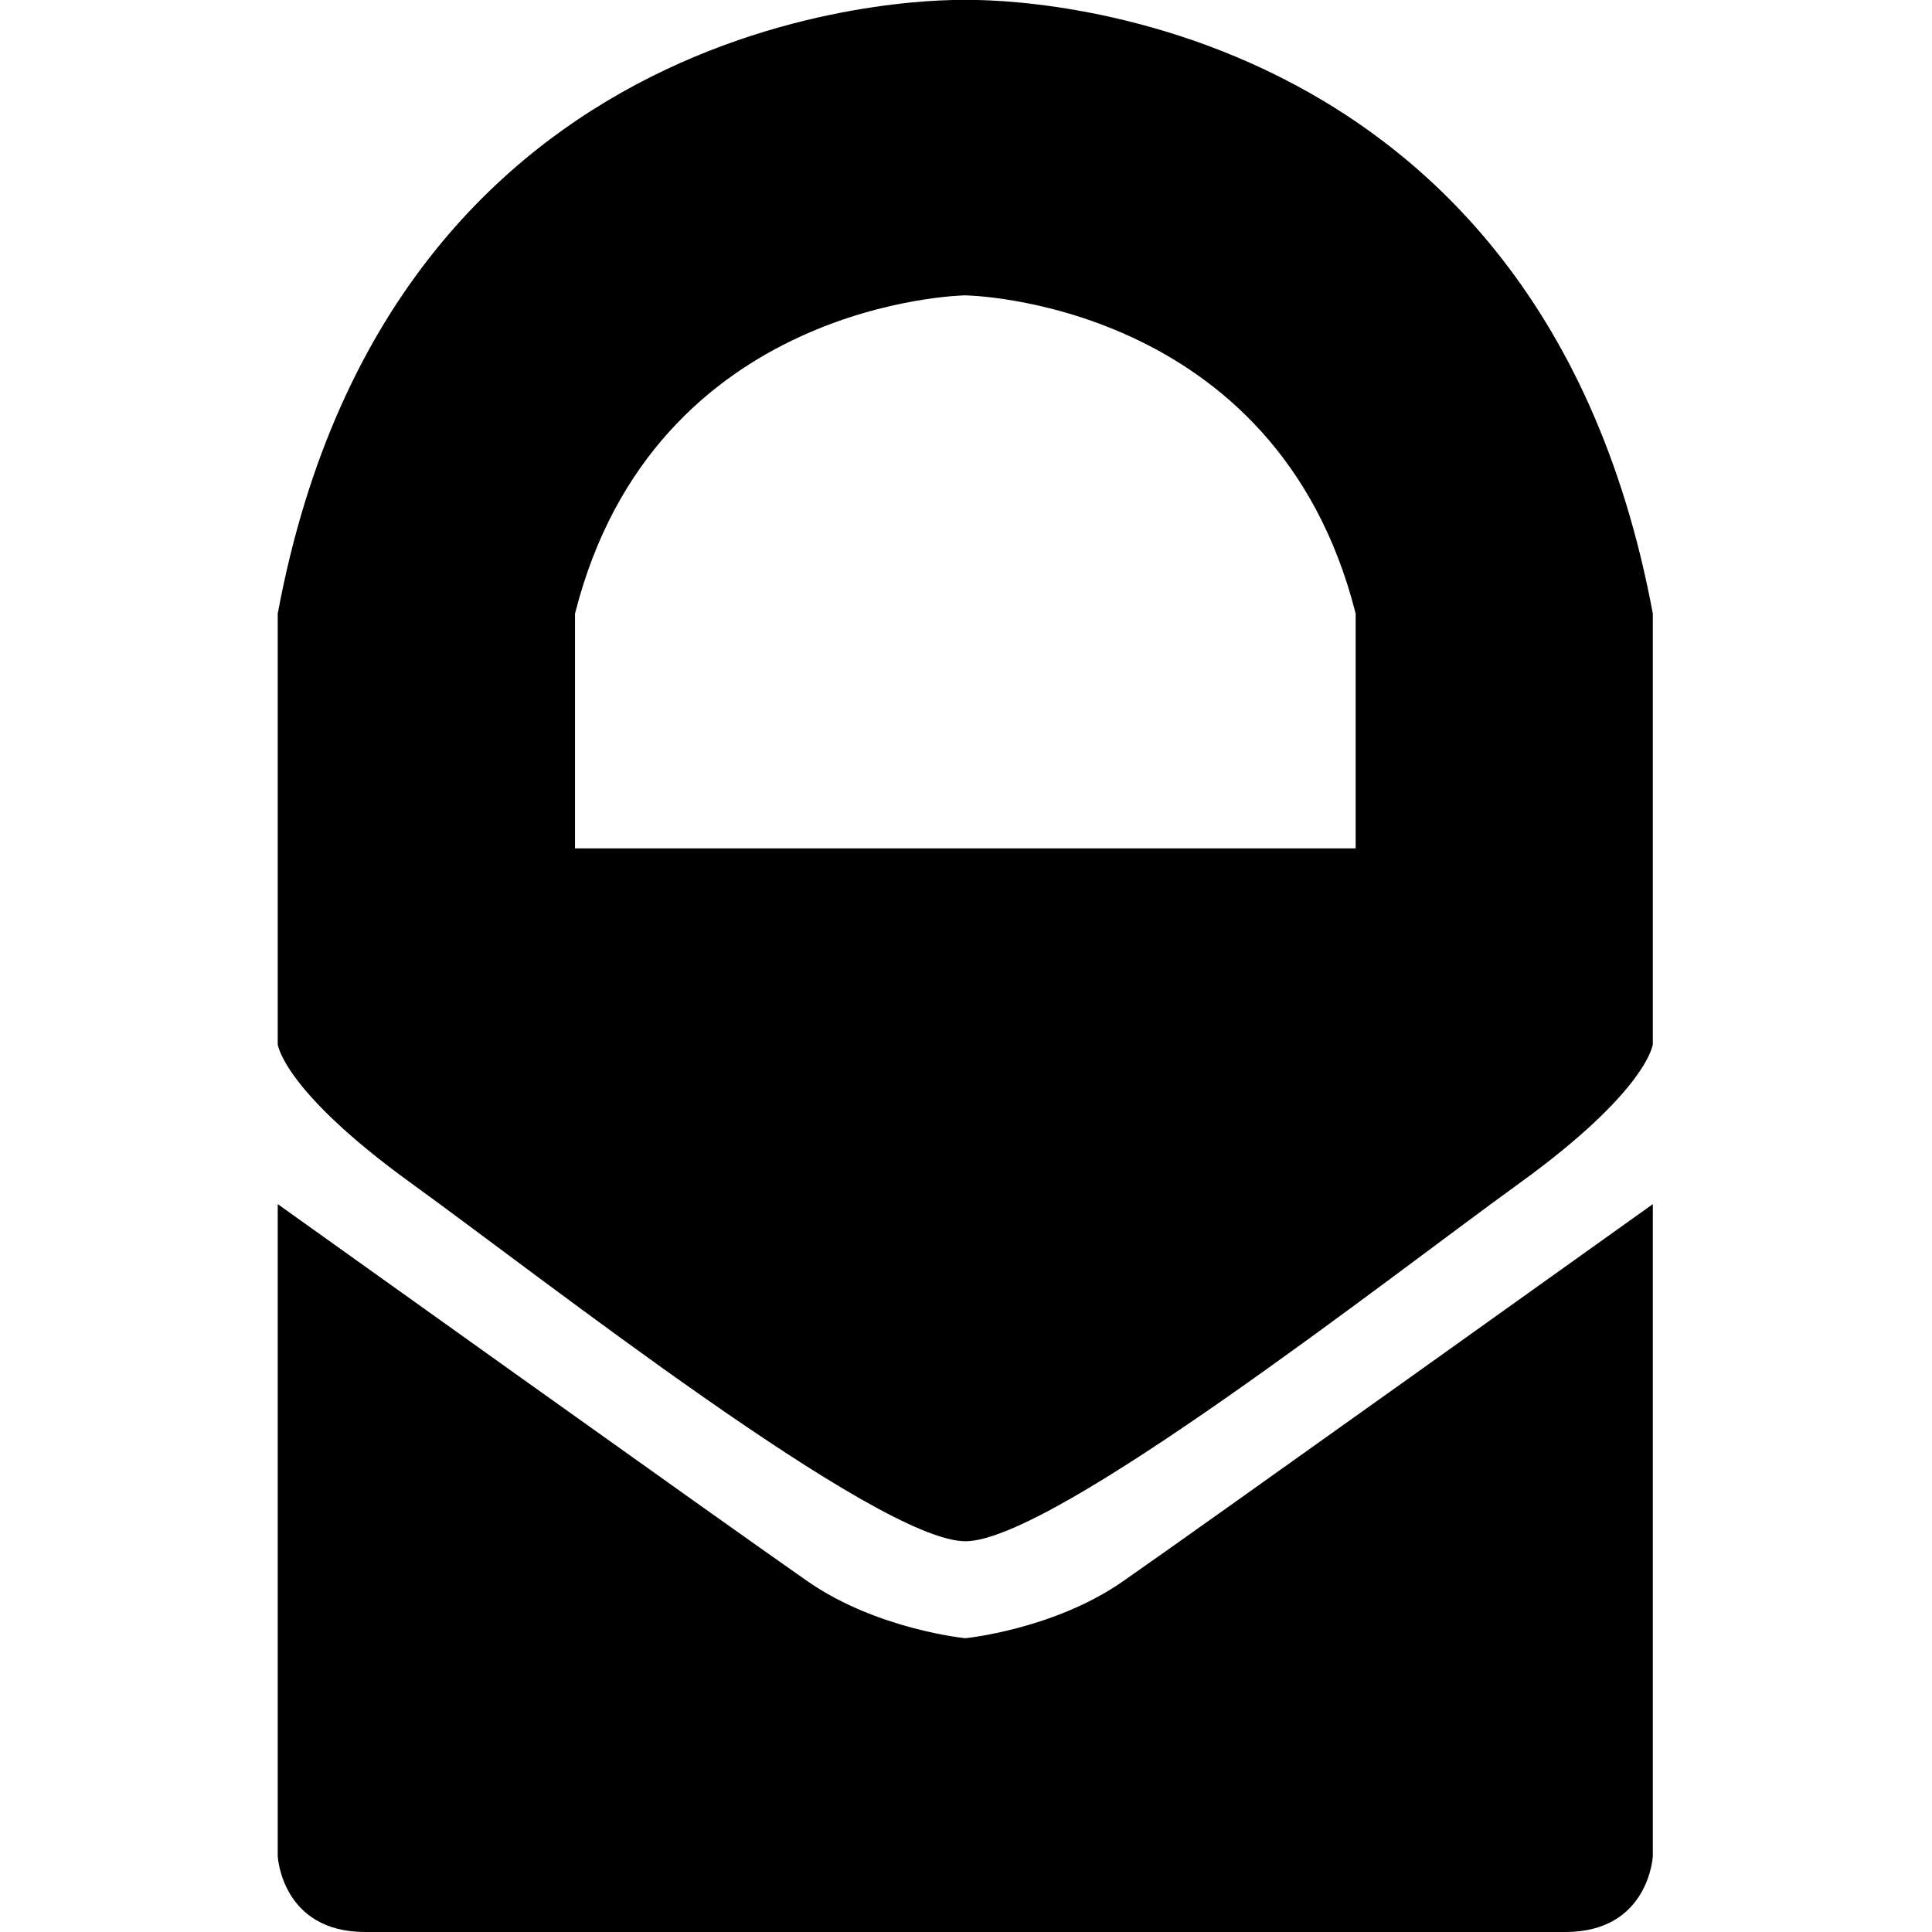 <svg xmlns="http://www.w3.org/2000/svg" viewBox="0 0 16 16"><path fill-rule="evenodd" d="M11.227 7.026H4.762V5.082c.656-2.6 3.232-2.636 3.232-2.636s2.577.035 3.233 2.636v1.944zM7.994 0s4.72-.155 5.694 5.082v3.566s-.04.382-1.113 1.157c-1.074.776-3.853 2.959-4.58 2.959-.729 0-3.508-2.183-4.581-2.959C2.34 9.03 2.3 8.648 2.3 8.648V5.082C3.274-.155 7.994 0 7.994 0zm0 13.567s.732-.072 1.304-.47c.573-.397 4.39-3.125 4.39-3.125v5.4s-.032.628-.724.628h-9.94c-.692 0-.724-.628-.724-.628v-5.4s3.817 2.728 4.39 3.125c.573.398 1.304.47 1.304.47z"/></svg>
